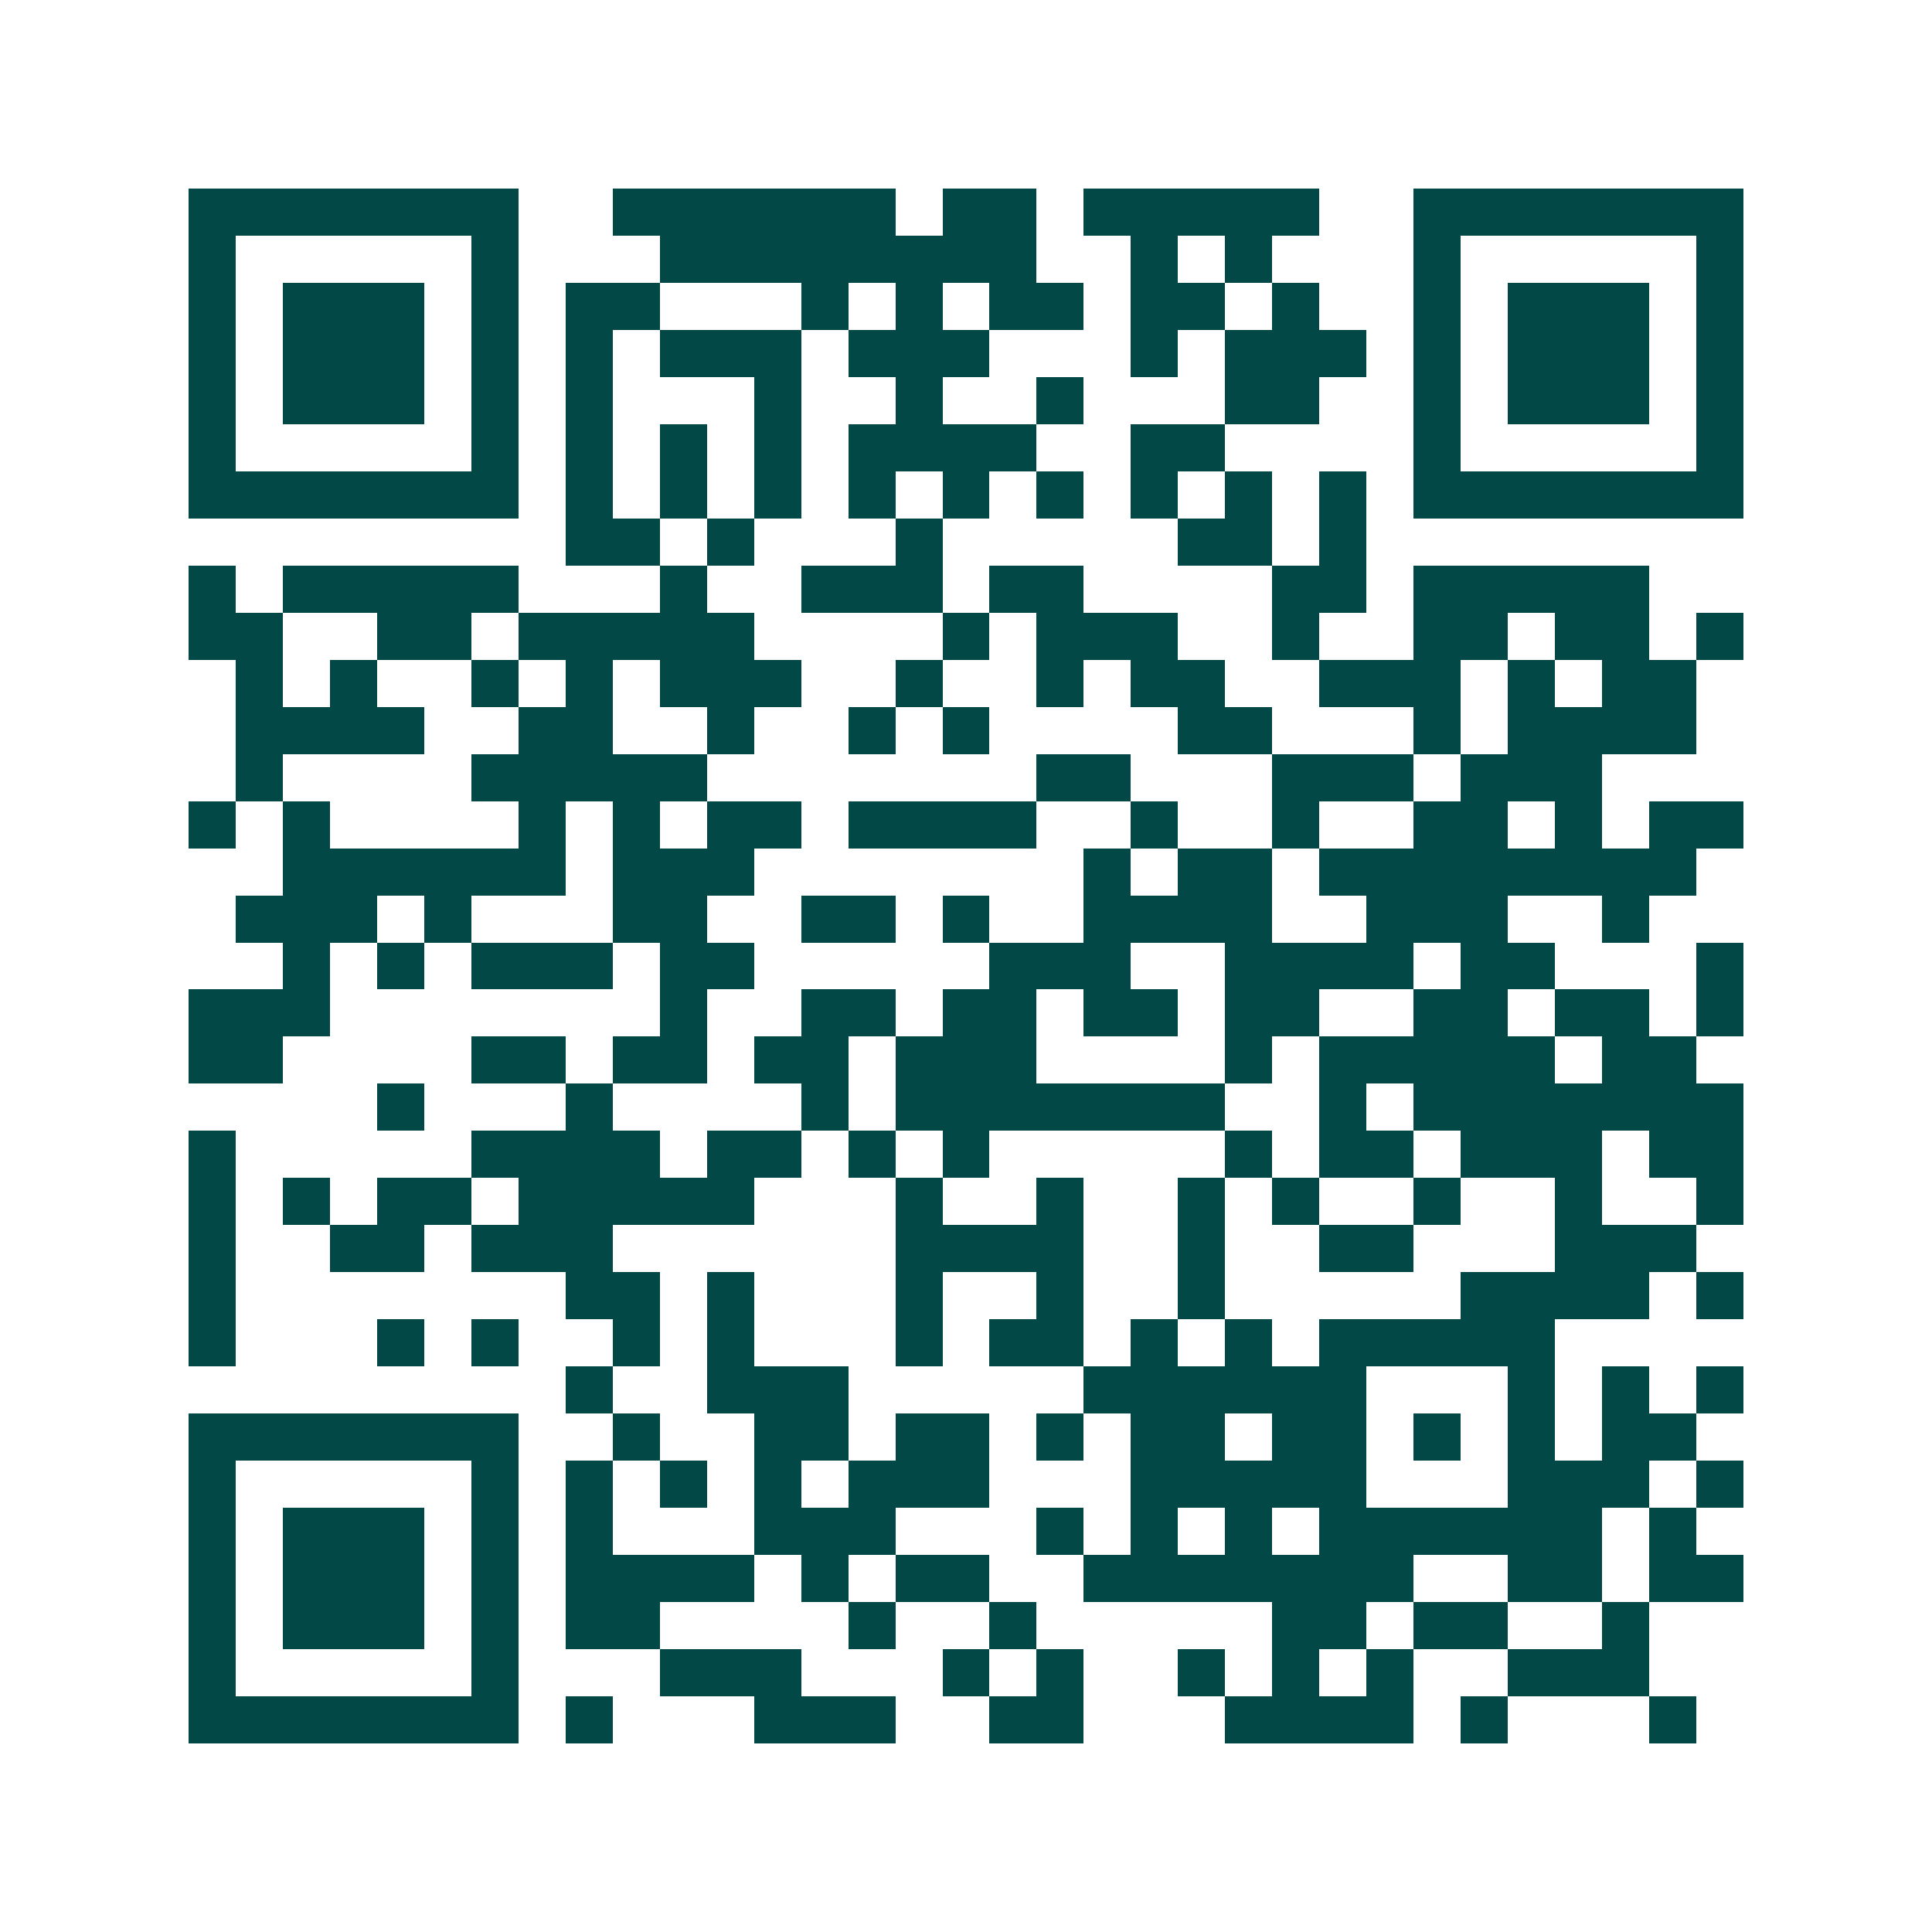 <svg xmlns="http://www.w3.org/2000/svg" width="200" height="200" viewBox="0 0 41 41" shape-rendering="crispEdges"><path fill="#ffffff" d="M0 0h41v41H0z"/><path stroke="#014847" d="M4 4.5h7m2 0h6m1 0h2m1 0h5m2 0h7M4 5.5h1m5 0h1m3 0h8m2 0h1m1 0h1m3 0h1m5 0h1M4 6.5h1m1 0h3m1 0h1m1 0h2m3 0h1m1 0h1m1 0h2m1 0h2m1 0h1m2 0h1m1 0h3m1 0h1M4 7.5h1m1 0h3m1 0h1m1 0h1m1 0h3m1 0h3m3 0h1m1 0h3m1 0h1m1 0h3m1 0h1M4 8.5h1m1 0h3m1 0h1m1 0h1m3 0h1m2 0h1m2 0h1m3 0h2m2 0h1m1 0h3m1 0h1M4 9.5h1m5 0h1m1 0h1m1 0h1m1 0h1m1 0h4m2 0h2m4 0h1m5 0h1M4 10.5h7m1 0h1m1 0h1m1 0h1m1 0h1m1 0h1m1 0h1m1 0h1m1 0h1m1 0h1m1 0h7M12 11.5h2m1 0h1m3 0h1m5 0h2m1 0h1M4 12.5h1m1 0h5m3 0h1m2 0h3m1 0h2m4 0h2m1 0h5M4 13.5h2m2 0h2m1 0h5m4 0h1m1 0h3m2 0h1m2 0h2m1 0h2m1 0h1M5 14.5h1m1 0h1m2 0h1m1 0h1m1 0h3m2 0h1m2 0h1m1 0h2m2 0h3m1 0h1m1 0h2M5 15.5h4m2 0h2m2 0h1m2 0h1m1 0h1m4 0h2m3 0h1m1 0h4M5 16.5h1m4 0h5m7 0h2m3 0h3m1 0h3M4 17.5h1m1 0h1m4 0h1m1 0h1m1 0h2m1 0h4m2 0h1m2 0h1m2 0h2m1 0h1m1 0h2M6 18.5h6m1 0h3m7 0h1m1 0h2m1 0h8M5 19.5h3m1 0h1m3 0h2m2 0h2m1 0h1m2 0h4m2 0h3m2 0h1M6 20.5h1m1 0h1m1 0h3m1 0h2m5 0h3m2 0h4m1 0h2m3 0h1M4 21.5h3m7 0h1m2 0h2m1 0h2m1 0h2m1 0h2m2 0h2m1 0h2m1 0h1M4 22.5h2m4 0h2m1 0h2m1 0h2m1 0h3m4 0h1m1 0h5m1 0h2M8 23.5h1m3 0h1m4 0h1m1 0h7m2 0h1m1 0h7M4 24.5h1m5 0h4m1 0h2m1 0h1m1 0h1m5 0h1m1 0h2m1 0h3m1 0h2M4 25.5h1m1 0h1m1 0h2m1 0h5m3 0h1m2 0h1m2 0h1m1 0h1m2 0h1m2 0h1m2 0h1M4 26.5h1m2 0h2m1 0h3m6 0h4m2 0h1m2 0h2m3 0h3M4 27.5h1m7 0h2m1 0h1m3 0h1m2 0h1m2 0h1m5 0h4m1 0h1M4 28.5h1m3 0h1m1 0h1m2 0h1m1 0h1m3 0h1m1 0h2m1 0h1m1 0h1m1 0h5M12 29.5h1m2 0h3m5 0h6m3 0h1m1 0h1m1 0h1M4 30.5h7m2 0h1m2 0h2m1 0h2m1 0h1m1 0h2m1 0h2m1 0h1m1 0h1m1 0h2M4 31.5h1m5 0h1m1 0h1m1 0h1m1 0h1m1 0h3m3 0h5m3 0h3m1 0h1M4 32.5h1m1 0h3m1 0h1m1 0h1m3 0h3m3 0h1m1 0h1m1 0h1m1 0h6m1 0h1M4 33.5h1m1 0h3m1 0h1m1 0h4m1 0h1m1 0h2m2 0h7m2 0h2m1 0h2M4 34.5h1m1 0h3m1 0h1m1 0h2m4 0h1m2 0h1m5 0h2m1 0h2m2 0h1M4 35.5h1m5 0h1m3 0h3m3 0h1m1 0h1m2 0h1m1 0h1m1 0h1m2 0h3M4 36.5h7m1 0h1m3 0h3m2 0h2m3 0h4m1 0h1m3 0h1"/></svg>
